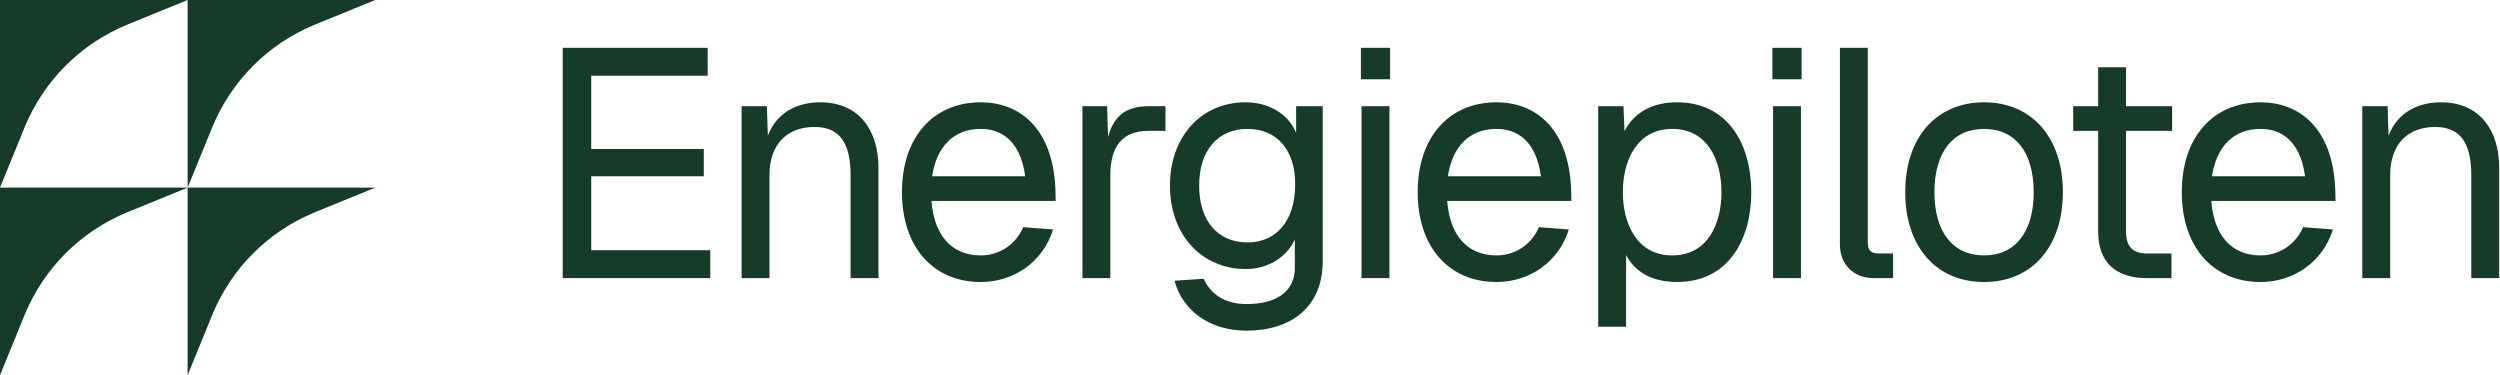<svg width="2998" height="450" viewBox="0 0 2998 450" fill="none" xmlns="http://www.w3.org/2000/svg">
<path d="M225 0L152.775 29.475C96.75 52.425 52.425 96.75 29.475 152.775L0 225V0H225Z" fill="#163B29"/>
<path d="M449.984 0L377.759 29.475C321.734 52.425 277.409 96.75 254.459 152.775L224.984 225V0H449.984Z" fill="#163B29"/>
<path d="M225 225L152.775 254.475C96.75 277.425 52.425 321.75 29.475 377.775L0 450V225H225Z" fill="#163B29"/>
<path d="M449.984 225L377.759 254.475C321.734 277.425 277.409 321.75 254.459 377.775L224.984 450V225H449.984Z" fill="#163B29"/>
<path d="M2832.86 127.352H2863.2L2864.37 162.749C2874.87 135.132 2898.99 122.685 2927.38 122.685C2974.45 122.685 2997.01 157.304 2997.01 200.869V333.511H2963.56V210.205C2963.56 172.474 2951.11 152.247 2920.38 152.247C2887.71 152.247 2866.31 172.474 2866.31 210.205V333.511H2832.86V127.352Z" fill="#163B29"/>
<path d="M2616.4 230.432C2616.4 164.694 2653.74 122.685 2710.92 122.685C2756.05 122.685 2796.89 151.858 2800.39 225.764L2800.78 240.934H2651.8C2654.91 282.166 2675.92 306.282 2710.92 306.282C2732.71 306.282 2752.54 293.835 2761.88 272.441L2797.67 275.164C2785.61 314.062 2750.6 338.179 2710.92 338.179C2653.74 338.179 2616.4 296.169 2616.4 230.432ZM2652.58 211.372H2764.21C2758.38 168.584 2735.43 154.581 2710.92 154.581C2678.64 154.581 2658.02 175.586 2652.58 211.372Z" fill="#163B29"/>
<path d="M2516.12 80.677H2549.57V127.354H2604.81V156.916H2549.57V278.278C2549.57 295.393 2557.74 303.95 2574.08 303.95H2604.03V333.513H2574.08C2536.74 333.513 2516.12 313.675 2516.12 278.278V156.916H2486.17V127.354H2516.12V80.677Z" fill="#163B29"/>
<path d="M2379.28 338.179C2322.1 338.179 2284.76 296.169 2284.76 230.432C2284.76 164.694 2322.1 122.685 2379.28 122.685C2436.46 122.685 2473.8 164.694 2473.8 230.432C2473.8 296.169 2436.46 338.179 2379.28 338.179ZM2319.77 230.432C2319.77 277.887 2341.55 306.282 2379.28 306.282C2417.01 306.282 2438.8 277.887 2438.8 230.432C2438.8 182.976 2417.01 154.581 2379.28 154.581C2341.55 154.581 2319.77 182.976 2319.77 230.432Z" fill="#163B29"/>
<path d="M2206.41 57.336H2239.87V291.501C2239.87 300.058 2243.76 303.948 2252.31 303.948H2270.21V333.51H2246.87C2222.75 333.51 2206.41 317.173 2206.41 293.057V57.336Z" fill="#163B29"/>
<path d="M2126.24 127.352H2159.7V333.51H2126.24V127.352ZM2125.47 95.067V57.336H2160.47V95.067H2125.47Z" fill="#163B29"/>
<path d="M1916.55 391.858V127.352H1946.89L1948.06 157.304C1959.34 135.132 1981.12 122.685 2011.07 122.685C2072.92 122.685 2100.15 174.03 2100.15 230.432C2100.15 286.833 2072.92 338.179 2011.07 338.179C1982.68 338.179 1961.28 327.287 1950 305.893V391.858H1916.55ZM1946.11 230.432C1946.11 268.551 1963.23 306.282 2005.24 306.282C2047.64 306.282 2064.36 268.94 2064.36 230.432C2064.36 191.923 2047.64 154.581 2005.24 154.581C1963.23 154.581 1946.11 192.312 1946.11 230.432Z" fill="#163B29"/>
<path d="M1700.09 230.432C1700.09 164.694 1737.43 122.685 1794.61 122.685C1839.73 122.685 1880.57 151.858 1884.07 225.764L1884.46 240.934H1735.48C1738.6 282.166 1759.6 306.282 1794.61 306.282C1816.39 306.282 1836.23 293.835 1845.57 272.441L1881.35 275.164C1869.29 314.062 1834.29 338.179 1794.61 338.179C1737.43 338.179 1700.09 296.169 1700.09 230.432ZM1736.26 211.372H1847.9C1842.06 168.584 1819.12 154.581 1794.61 154.581C1762.32 154.581 1741.71 175.586 1736.26 211.372Z" fill="#163B29"/>
<path d="M1632.75 127.352H1666.21V333.51H1632.75V127.352ZM1631.98 95.067V57.336H1666.98V95.067H1631.98Z" fill="#163B29"/>
<path d="M1494.03 322.619C1440.74 322.619 1403.01 281.388 1403.01 222.652C1403.01 163.916 1440.35 122.685 1493.64 122.685C1521.65 122.685 1544.99 136.688 1554.32 159.249V127.352H1586.22V313.284C1586.22 367.741 1548.88 396.525 1494.81 396.525C1450.85 396.525 1418.18 372.798 1408.46 336.623L1443.46 334.289C1452.02 353.349 1469.53 364.629 1494.81 364.629C1530.98 364.629 1552.77 349.459 1552.77 321.063V287.222C1542.65 309.005 1520.09 322.619 1494.03 322.619ZM1438.02 222.652C1438.02 264.662 1460.19 290.723 1495.98 290.723C1530.59 290.723 1552.77 264.662 1553.16 222.652C1553.93 180.642 1531.76 154.581 1495.98 154.581C1460.19 154.581 1438.02 180.642 1438.02 222.652Z" fill="#163B29"/>
<path d="M1298.06 127.351H1327.63L1328.79 164.304C1335.41 139.02 1350.58 127.351 1377.42 127.351H1397.64V156.913H1377.42C1345.91 156.913 1331.52 175.195 1331.52 210.592V333.509H1298.06V127.351Z" fill="#163B29"/>
<path d="M1081.62 230.432C1081.62 164.694 1118.96 122.685 1176.14 122.685C1221.26 122.685 1262.1 151.858 1265.6 225.764L1265.99 240.934H1117.01C1120.13 282.166 1141.13 306.282 1176.14 306.282C1197.92 306.282 1217.76 293.835 1227.1 272.441L1262.88 275.164C1250.82 314.062 1215.81 338.179 1176.14 338.179C1118.96 338.179 1081.62 296.169 1081.62 230.432ZM1117.79 211.372H1229.43C1223.59 168.584 1200.64 154.581 1176.14 154.581C1143.85 154.581 1123.24 175.586 1117.79 211.372Z" fill="#163B29"/>
<path d="M889.309 127.352H919.649L920.816 162.749C931.318 135.132 955.435 122.685 983.83 122.685C1030.9 122.685 1053.46 157.304 1053.46 200.869V333.511H1020.01V210.205C1020.01 172.474 1007.56 152.247 976.829 152.247C944.155 152.247 922.761 172.474 922.761 210.205V333.511H889.309V127.352Z" fill="#163B29"/>
<path d="M674.779 57.336H848.653V90.788H709.009V178.697H843.985V211.371H709.009V300.058H851.764V333.51H674.779V57.336Z" fill="#163B29"/>
</svg>
